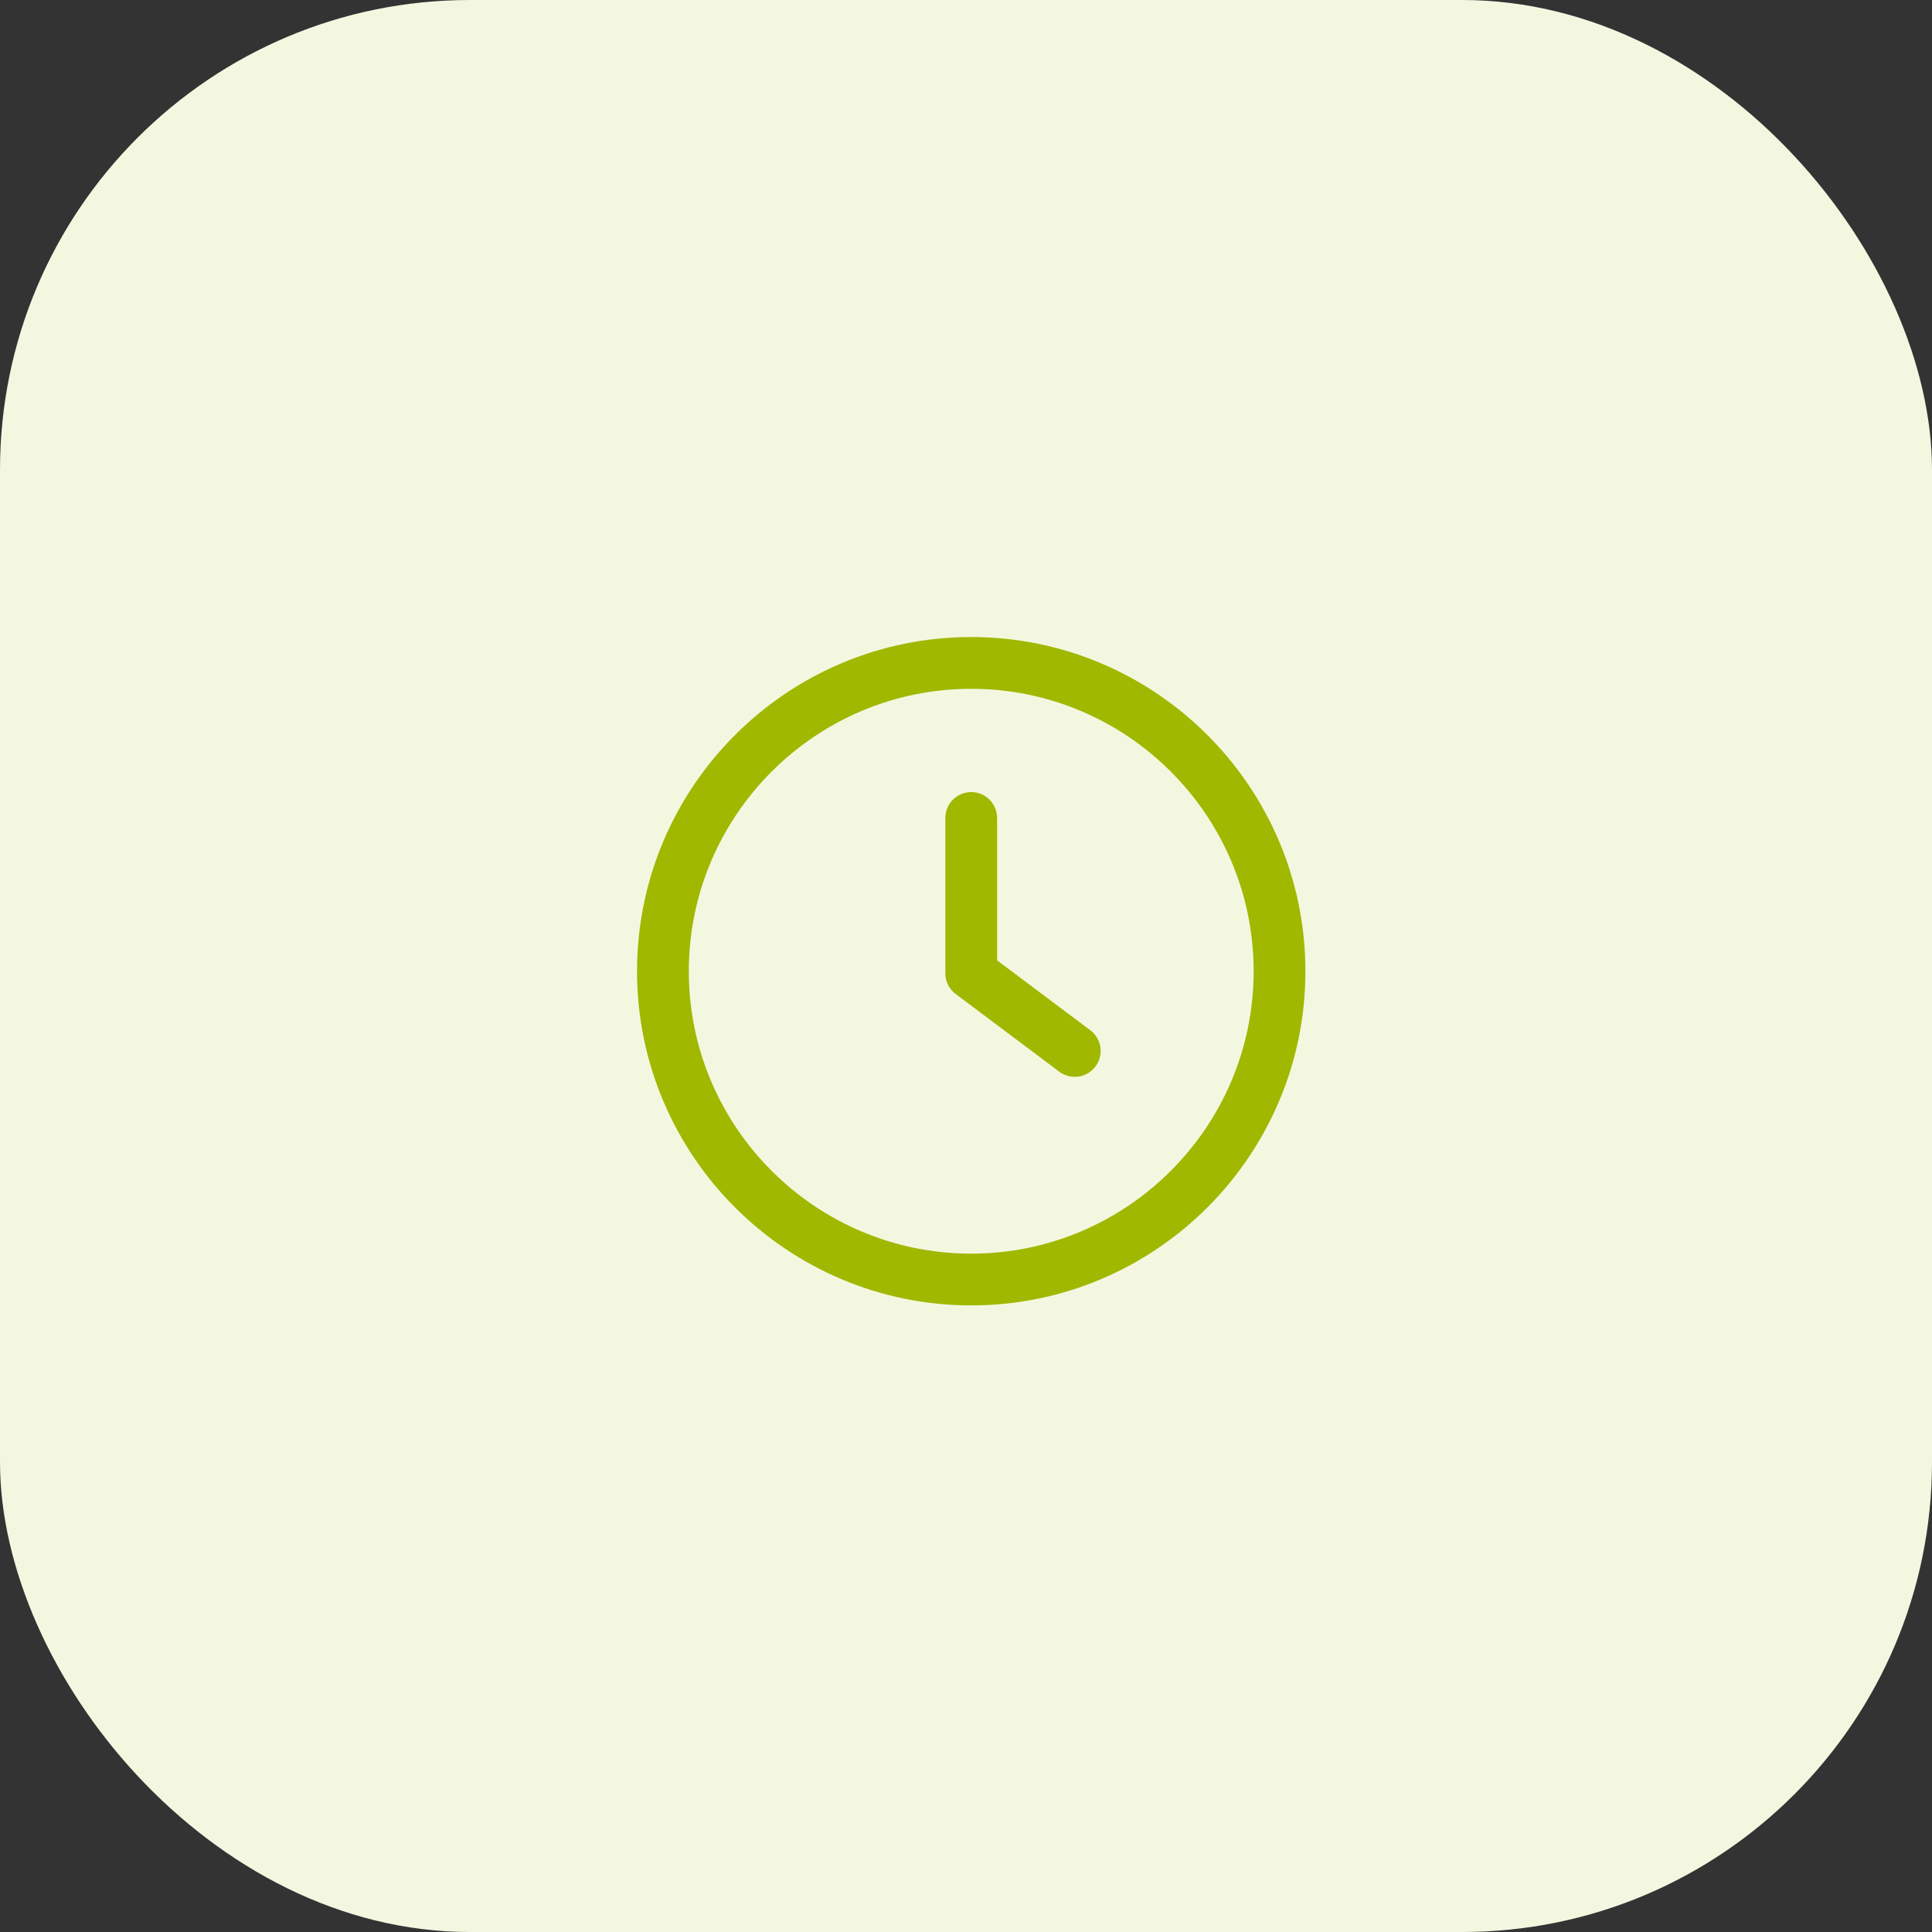 <?xml version="1.0" encoding="UTF-8"?> <svg xmlns="http://www.w3.org/2000/svg" width="185" height="185" viewBox="0 0 185 185" fill="none"><rect x="0" y="0" width="185" height="185" fill="#333333" stroke="none"/> <rect width="185" height="185" rx="45" fill="#F4F7E0"></rect> <path d="M104.402 98.651L95.479 91.959V78.326C95.479 76.955 94.371 75.847 93 75.847C91.629 75.847 90.521 76.955 90.521 78.326V93.198C90.521 93.979 90.888 94.715 91.513 95.181L101.427 102.618C101.873 102.952 102.394 103.113 102.912 103.113C103.668 103.113 104.412 102.774 104.898 102.119C105.721 101.026 105.498 99.472 104.402 98.651Z" fill="#A0B800"></path> <path d="M93 61C75.354 61 61 75.354 61 93C61 110.646 75.354 125 93 125C110.646 125 125 110.646 125 93C125 75.354 110.646 61 93 61ZM93 120.043C78.091 120.043 65.957 107.909 65.957 93C65.957 78.091 78.091 65.957 93 65.957C107.912 65.957 120.043 78.091 120.043 93C120.043 107.909 107.909 120.043 93 120.043Z" fill="#A0B800"></path> </svg> 